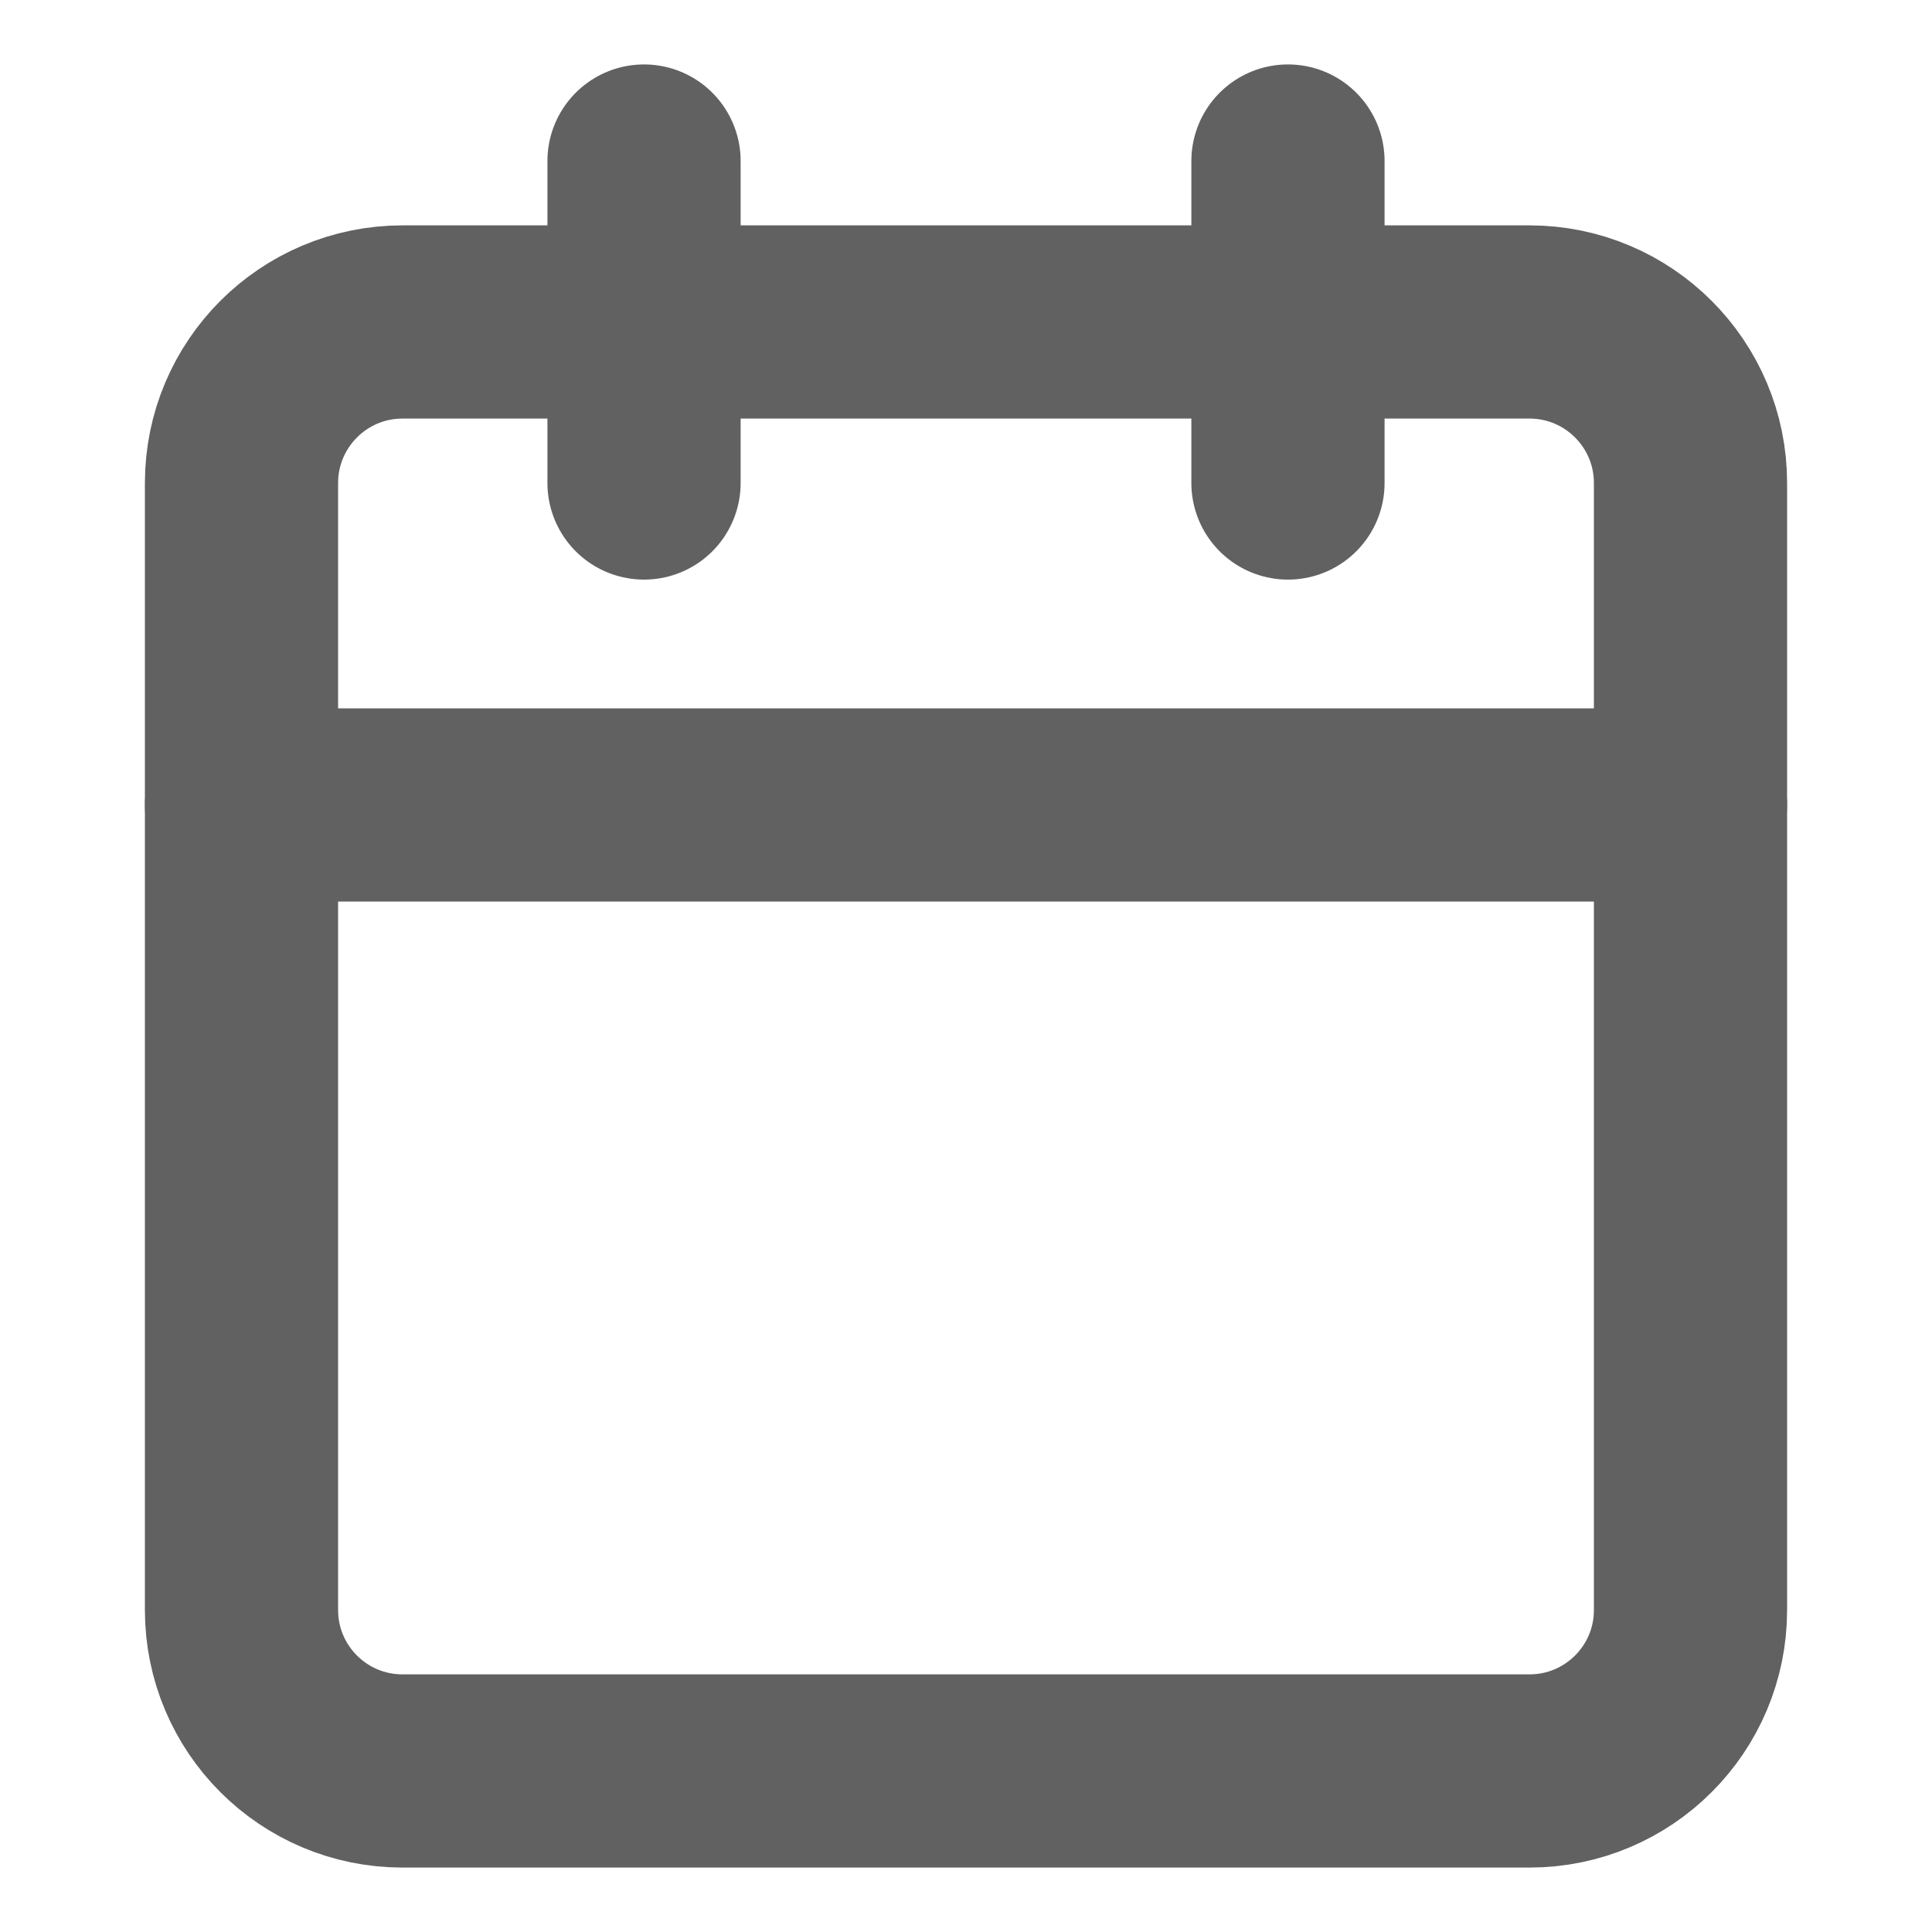 <svg width="20" height="20" viewBox="0 0 20 20" fill="none" xmlns="http://www.w3.org/2000/svg">
    <path d="M15.833 3.333H4.167C3.246 3.333 2.5 4.08 2.5 5V16.667C2.5 17.587 3.246 18.333 4.167 18.333H15.833C16.754 18.333 17.5 17.587 17.5 16.667V5C17.5 4.08 16.754 3.333 15.833 3.333Z" stroke="#616161" stroke-width="2" stroke-linecap="round" stroke-linejoin="round"/>
    <path d="M13.333 1.667V5" stroke="#616161" stroke-width="2" stroke-linecap="round" stroke-linejoin="round"/>
    <path d="M6.667 1.667V5" stroke="#616161" stroke-width="2" stroke-linecap="round" stroke-linejoin="round"/>
    <path d="M2.5 8.333H17.5" stroke="#616161" stroke-width="2" stroke-linecap="round" stroke-linejoin="round"/>
</svg>
